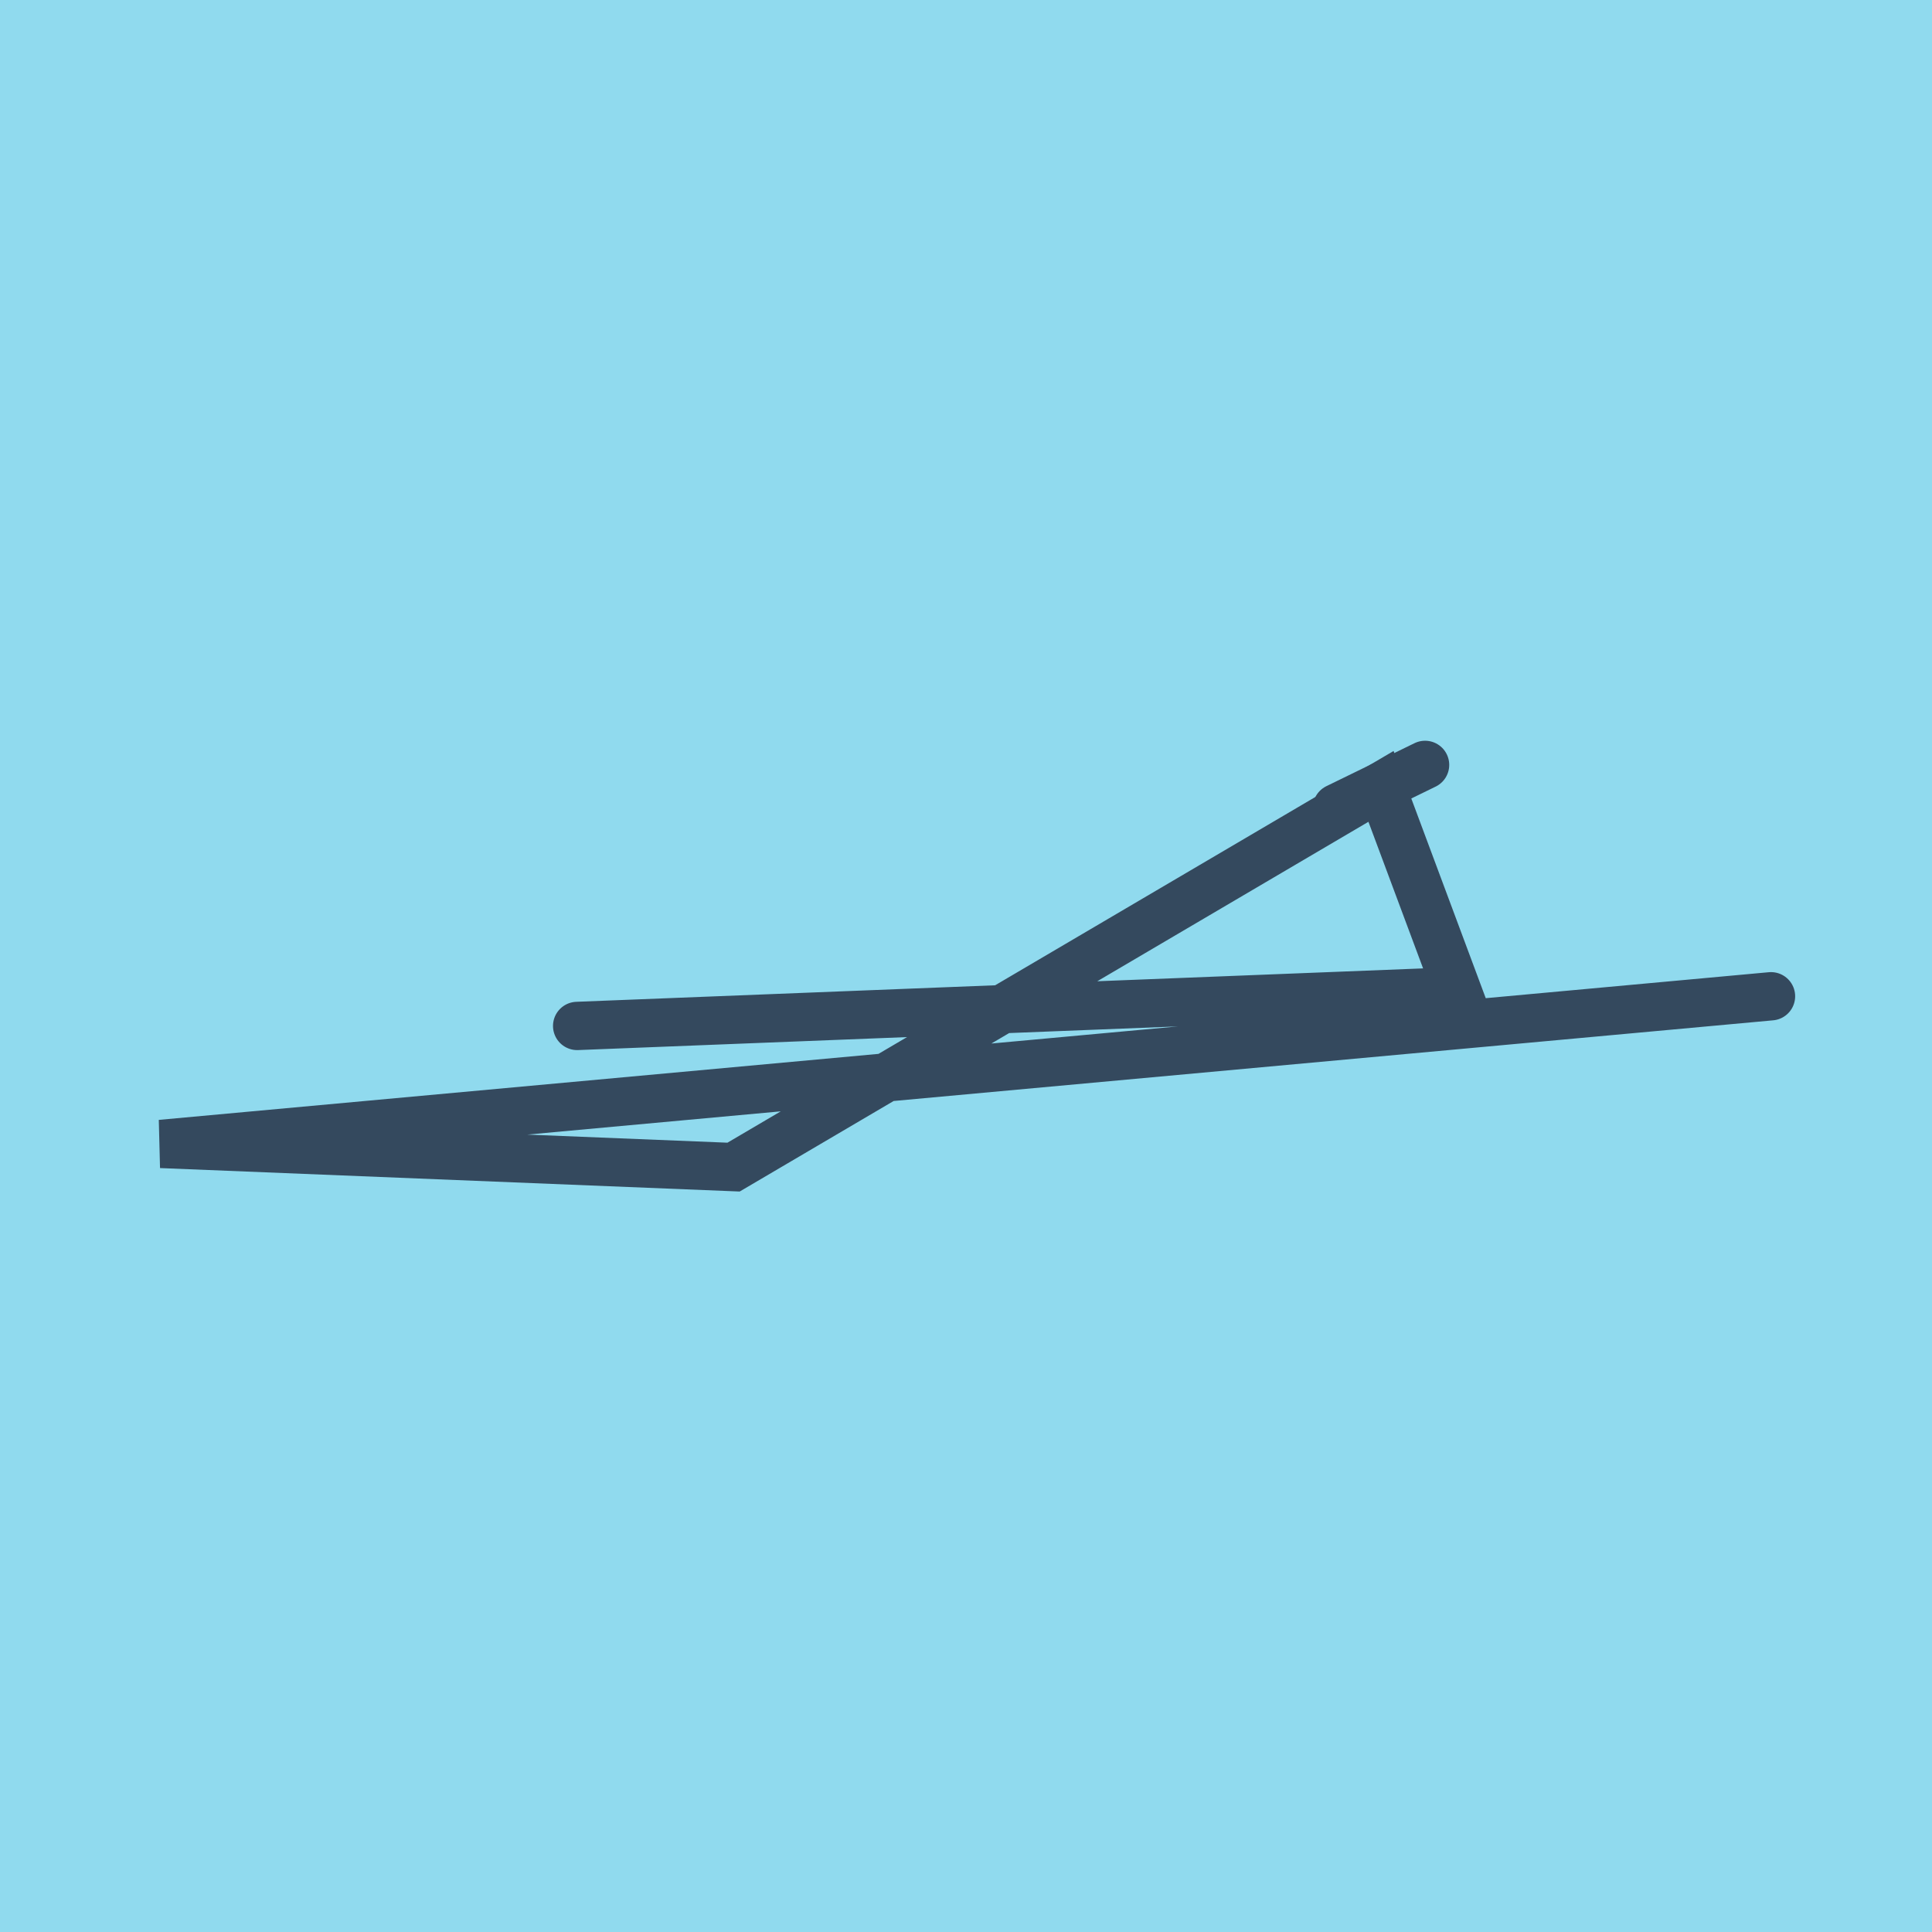 <?xml version="1.0" encoding="utf-8"?>
<!DOCTYPE svg PUBLIC "-//W3C//DTD SVG 1.1//EN" "http://www.w3.org/Graphics/SVG/1.1/DTD/svg11.dtd">
<svg xmlns="http://www.w3.org/2000/svg" xmlns:xlink="http://www.w3.org/1999/xlink" viewBox="-10 -10 120 120" preserveAspectRatio="xMidYMid meet">
	<path style="fill:#90daee" d="M-10-10h120v120H-10z"/>
			<polyline stroke-linecap="round" points="78.514,37.509 73.039,40.18 " style="fill:none;stroke:#34495e;stroke-width: 3px"/>
			<polyline stroke-linecap="round" points="100,51.88 0,61.052 35.564,62.491 75.777,38.844 80.52,51.566 25.848,53.723 " style="fill:none;stroke:#34495e;stroke-width: 3px"/>
	</svg>
